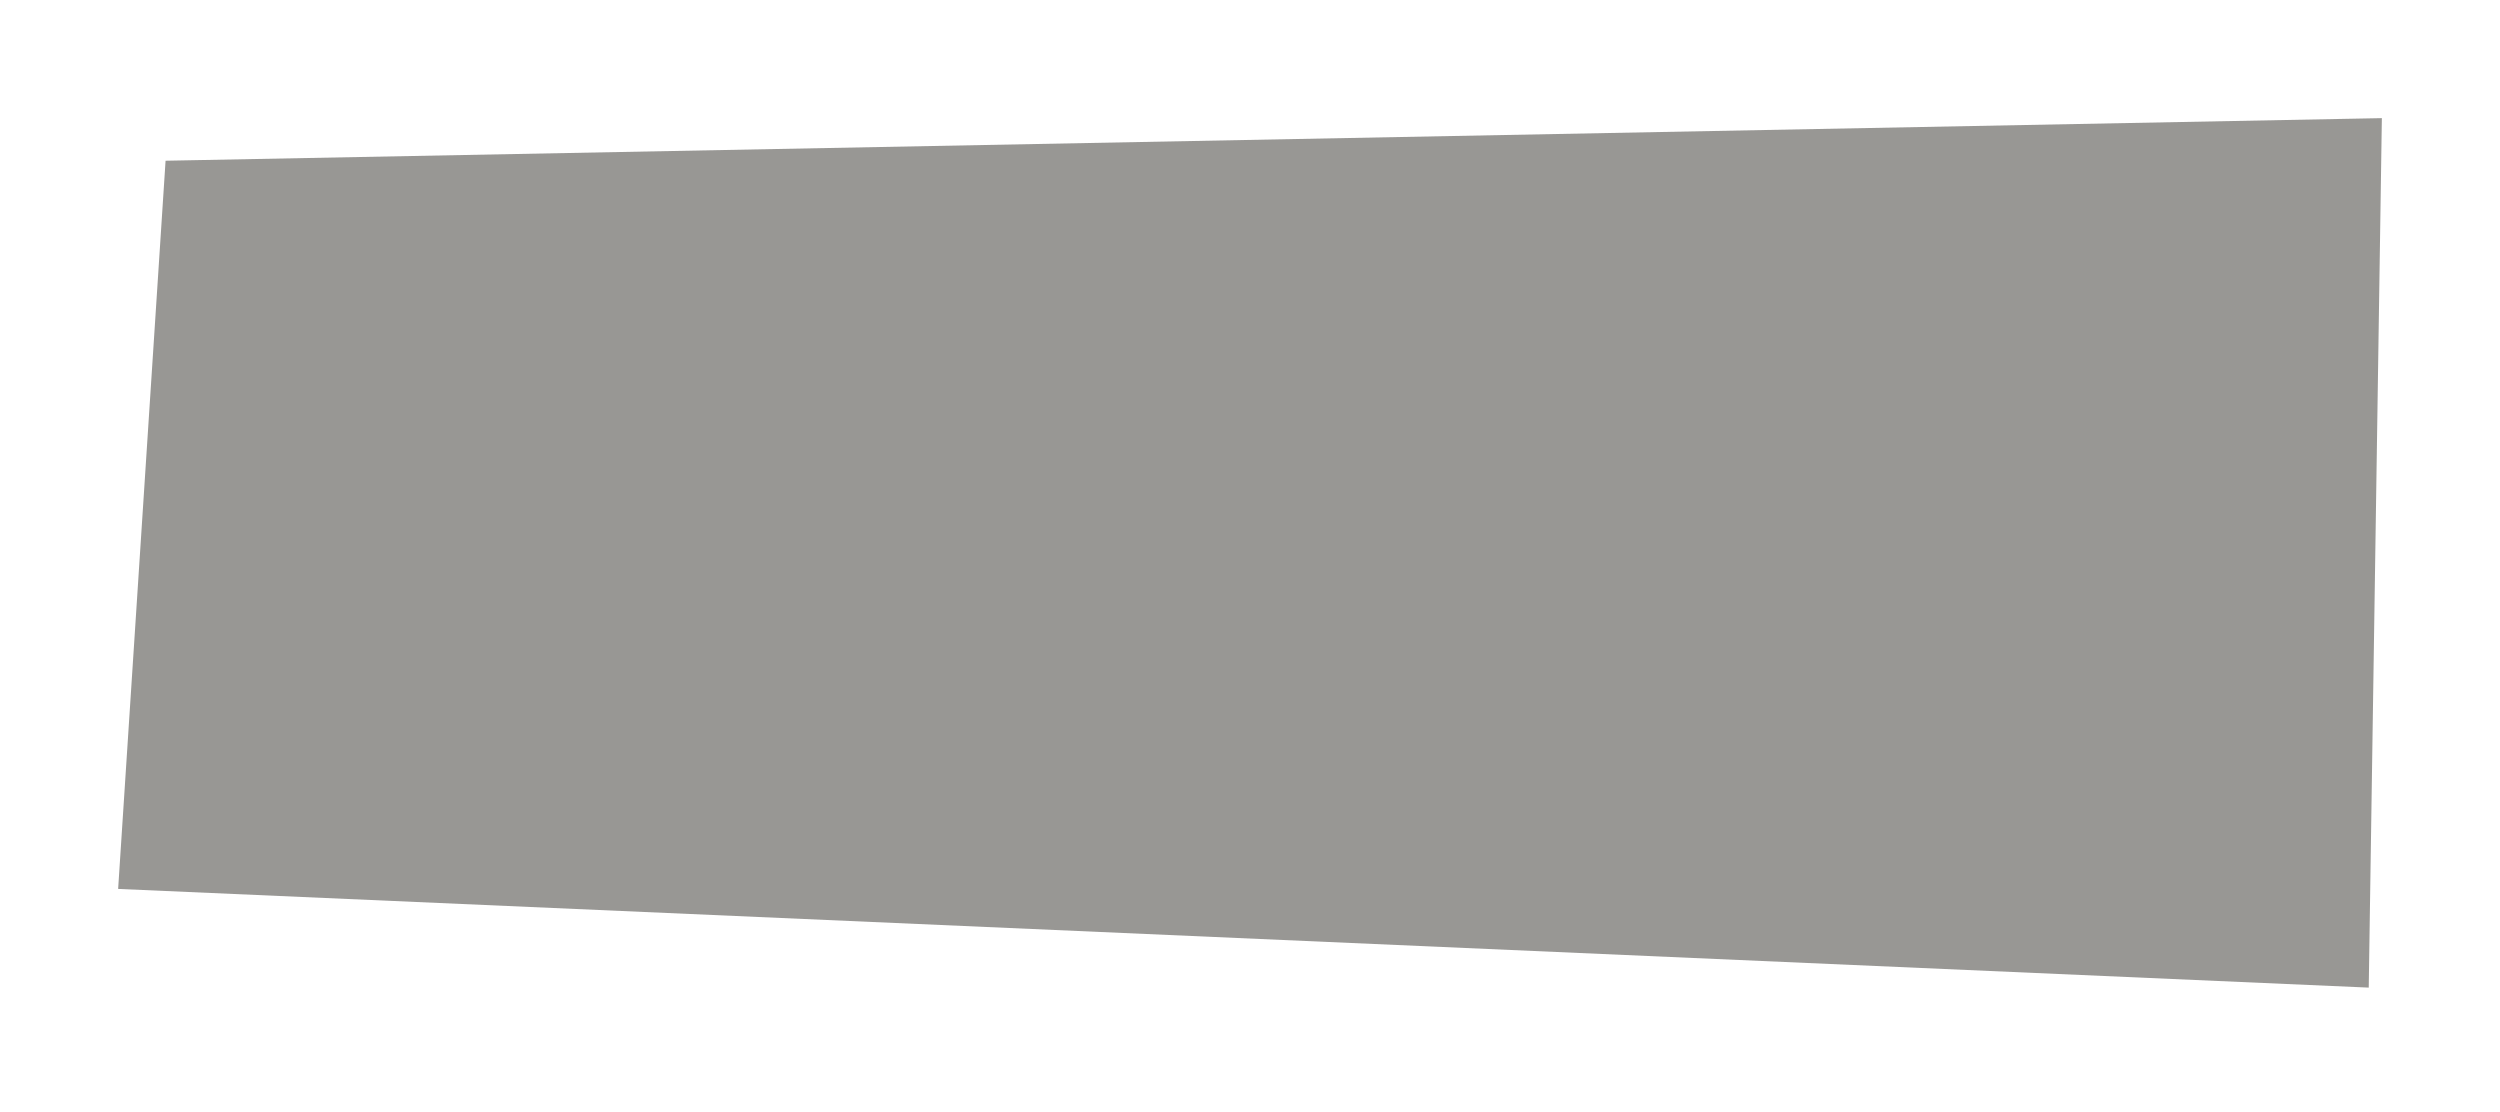 <svg width="200" height="89" viewBox="0 0 200 89" fill="none" xmlns="http://www.w3.org/2000/svg">
<g filter="url(#filter0_f_1_451)">
<path d="M13.246 12.858L190.549 9.451L189.499 79.009L9.451 71.114L13.246 12.858Z" fill="#16130D" fill-opacity="0.44"/>
</g>
<defs>
<filter id="filter0_f_1_451" x="-2.10552e-05" y="-2.10552e-05" width="200" height="88.46" filterUnits="userSpaceOnUse" color-interpolation-filters="sRGB">
<feFlood flood-opacity="0" result="BackgroundImageFix"/>
<feBlend mode="normal" in="SourceGraphic" in2="BackgroundImageFix" result="shape"/>
<feGaussianBlur stdDeviation="4.709" result="effect1_foregroundBlur_1_451"/>
</filter>
</defs>
</svg>
